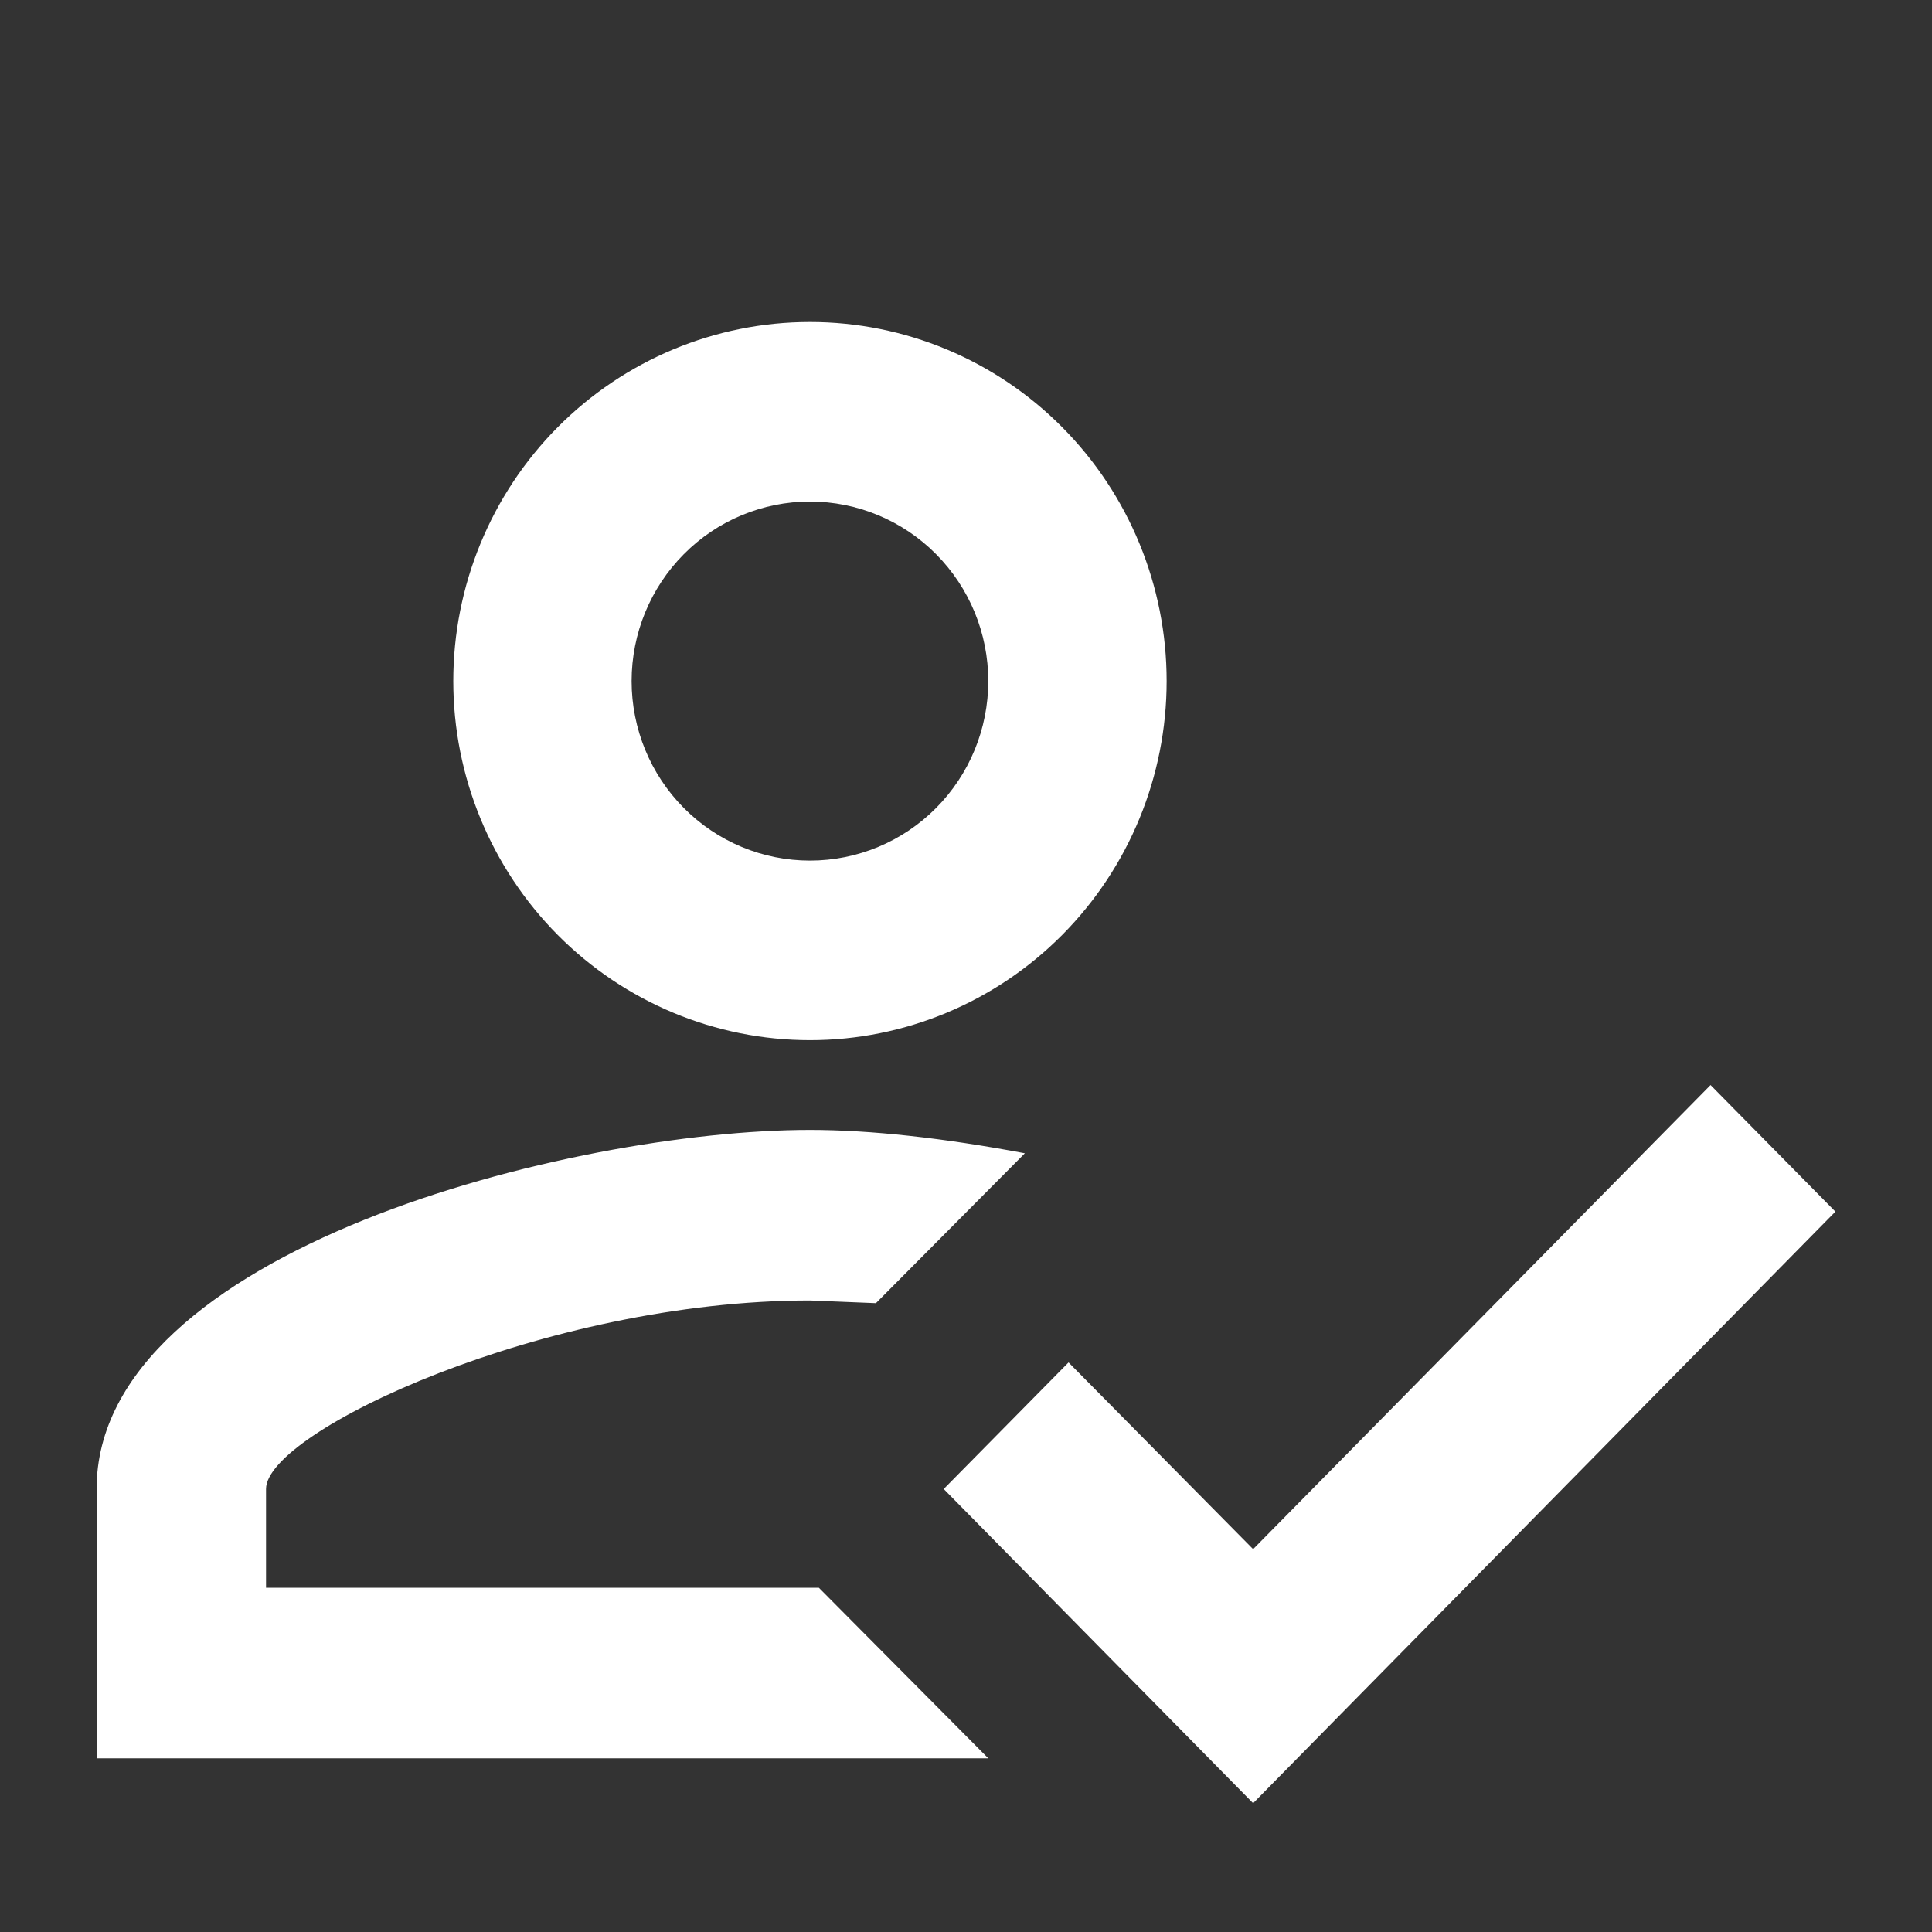 <svg width="60" height="60" viewBox="0 0 60 60" fill="none" xmlns="http://www.w3.org/2000/svg">
<rect x="0" y="0" width="60" height="60" fill="#333333" stroke="none"/>
<path d="M53.123 33.697L57 37.628L38.917 56L29.308 46.242L33.185 42.312L38.917 48.11L53.123 33.697ZM25.154 10C28.092 10 30.909 11.175 32.986 13.266C35.064 15.357 36.231 18.194 36.231 21.151C36.231 24.109 35.064 26.945 32.986 29.037C30.909 31.128 28.092 32.303 25.154 32.303C22.216 32.303 19.399 31.128 17.321 29.037C15.244 26.945 14.077 24.109 14.077 21.151C14.077 18.194 15.244 15.357 17.321 13.266C19.399 11.175 22.216 10 25.154 10ZM25.154 15.576C23.685 15.576 22.276 16.163 21.238 17.209C20.199 18.255 19.615 19.673 19.615 21.151C19.615 22.63 20.199 24.049 21.238 25.094C22.276 26.14 23.685 26.727 25.154 26.727C26.623 26.727 28.032 26.14 29.07 25.094C30.109 24.049 30.692 22.63 30.692 21.151C30.692 19.673 30.109 18.255 29.07 17.209C28.032 16.163 26.623 15.576 25.154 15.576ZM25.154 35.091C27.037 35.091 29.308 35.342 31.828 35.816L27.203 40.471L25.154 40.388C16.929 40.388 8.262 44.458 8.262 46.242V49.309H25.431L30.692 54.606H3V46.242C3 38.827 17.76 35.091 25.154 35.091Z" fill="white"/>
</svg>
